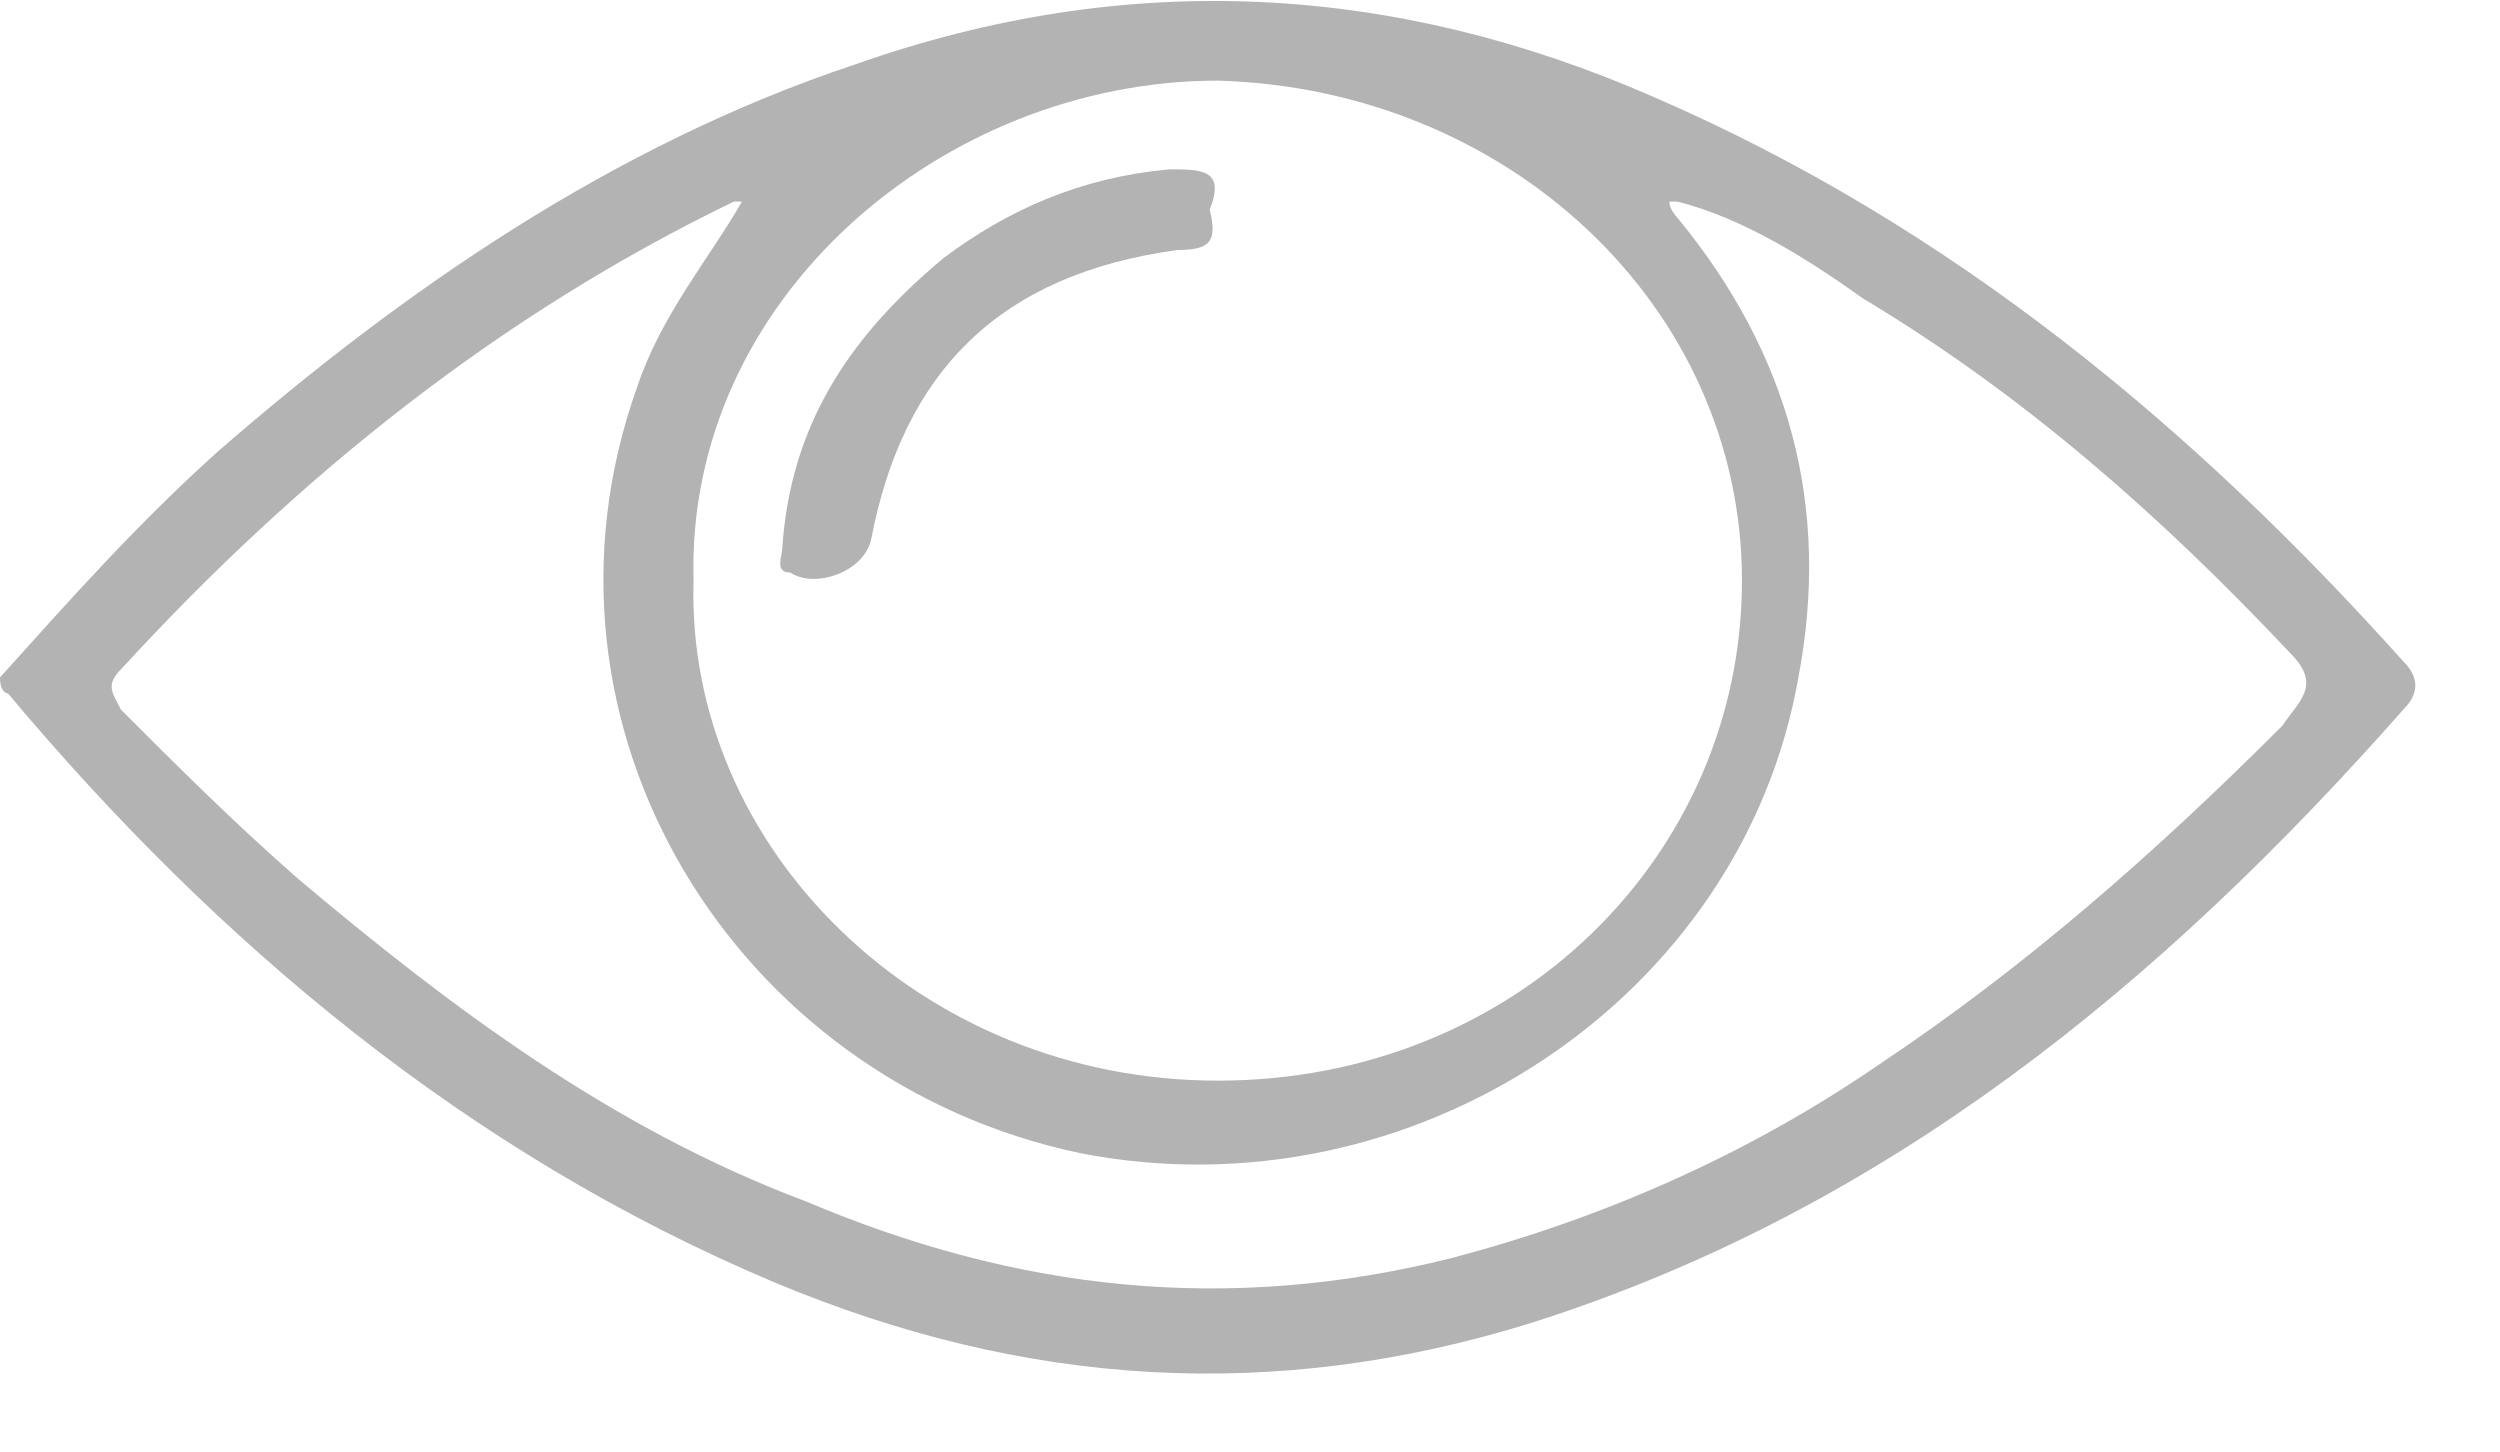<svg xmlns="http://www.w3.org/2000/svg" width="31" height="18"><g fill="#B3B3B3"><path d="M0 8.4c.9-1 1.7-1.9 2.7-2.8C5 3.6 7.6 1.8 10.6.8c3.4-1.2 6.7-1 9.9.4 3.7 1.6 6.7 4.1 9.3 7 .2.2.2.4 0 .6-3 3.4-6.4 6.2-10.8 7.6-3.2 1-6.3.8-9.4-.5-3.8-1.6-6.9-4.2-9.5-7.3 0 0-.1 0-.1-.2 0 .1 0 .1 0 0zm9.2-5.9h-.1C6.2 3.9 3.7 5.9 1.5 8.3c-.2.2-.1.3 0 .5.7.7 1.4 1.4 2.2 2.1 1.9 1.6 3.9 3.1 6.3 4 2.6 1.1 5.2 1.4 8 .7 1.9-.5 3.7-1.3 5.3-2.4 1.8-1.2 3.4-2.6 5-4.2.2-.3.5-.5.1-.9-1.6-1.7-3.3-3.2-5.3-4.4-.7-.5-1.5-1-2.3-1.2h-.1c0 .1.1.2.1.2 1.4 1.7 1.9 3.6 1.5 5.7-.7 4-4.8 6.7-8.9 5.9-4.3-.9-7-5.3-5.5-9.5.3-.9.9-1.6 1.3-2.3m-.6 4.7c-.1 3.3 2.8 6.2 6.5 6.2s6.5-2.8 6.5-6.2c0-3.4-2.9-6.1-6.5-6.2-3.4 0-6.6 2.7-6.5 6.2z"/><path d="M15 2.6c.1.4 0 .5-.4.5-2.2.3-3.4 1.5-3.8 3.6-.1.4-.7.6-1 .4-.2 0-.1-.2-.1-.3.1-1.5.8-2.6 2-3.6.8-.6 1.7-1 2.8-1.1.4 0 .7 0 .5.5z"/></g></svg>